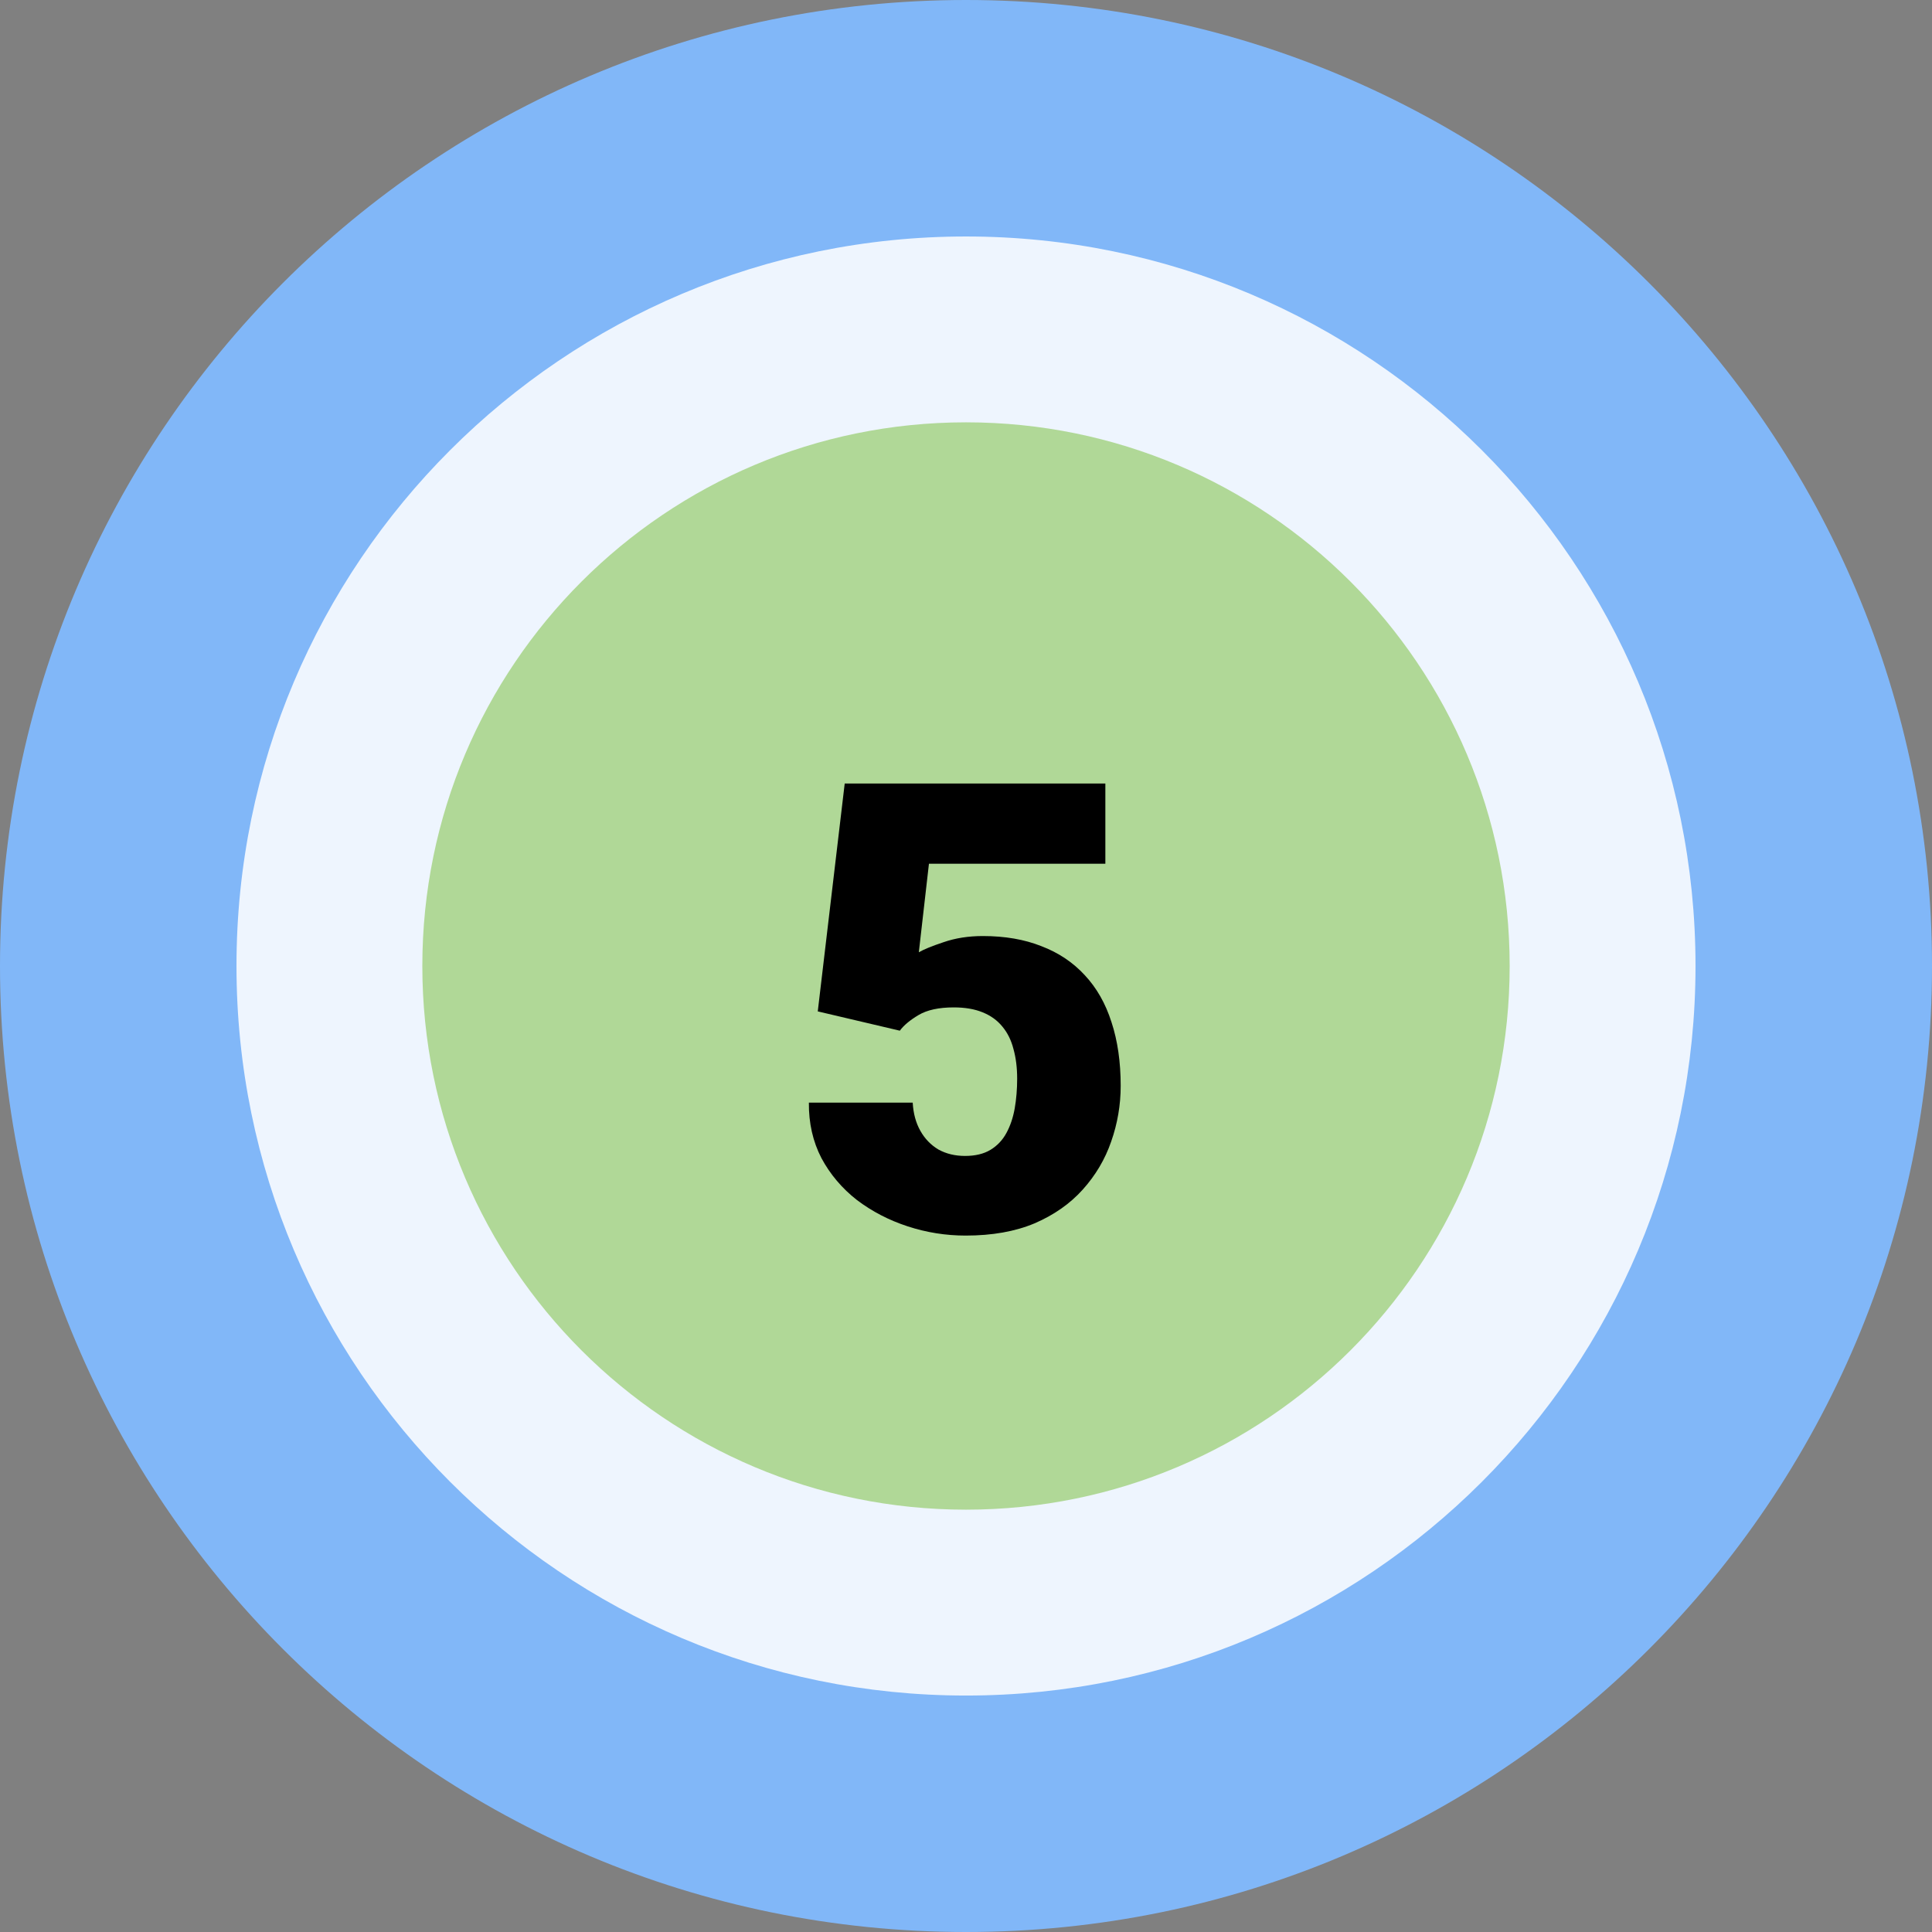 <svg xmlns="http://www.w3.org/2000/svg" width="77" height="77" viewBox="0 0 77 77" fill="none"><rect x="0" y="0" width="77" height="77" fill="#808080" stroke="none"/><g clip-path="url(#clip0_17_231)"><path d="M38.5 77C59.763 77 77 59.763 77 38.5C77 17.237 59.763 0 38.5 0C17.237 0 0 17.237 0 38.5C0 59.763 17.237 77 38.5 77Z" fill="#81B7F8"></path><path d="M38.5 67.576C54.558 67.576 67.575 54.558 67.575 38.5C67.575 22.442 54.558 9.425 38.5 9.425C22.442 9.425 9.425 22.442 9.425 38.5C9.425 54.558 22.442 67.576 38.5 67.576Z" fill="#EEF5FE"></path><path d="M38.5 60.168C50.467 60.168 60.168 50.467 60.168 38.5C60.168 26.533 50.467 16.832 38.5 16.832C26.533 16.832 16.832 26.533 16.832 38.5C16.832 50.467 26.533 60.168 38.5 60.168Z" fill="#B0D897"></path><path d="M35.863 41.078L32.592 40.309L33.666 31.227H44.054V34.425H37.023L36.62 37.953C36.815 37.839 37.145 37.704 37.609 37.55C38.081 37.387 38.602 37.306 39.171 37.306C40.05 37.306 40.828 37.44 41.503 37.709C42.187 37.969 42.764 38.355 43.236 38.868C43.708 39.373 44.062 39.995 44.298 40.736C44.542 41.476 44.665 42.323 44.665 43.275C44.665 44.04 44.538 44.78 44.286 45.497C44.042 46.205 43.664 46.843 43.151 47.413C42.646 47.975 42.008 48.422 41.234 48.756C40.461 49.081 39.546 49.244 38.488 49.244C37.698 49.244 36.929 49.122 36.181 48.878C35.432 48.634 34.757 48.284 34.154 47.828C33.56 47.364 33.088 46.807 32.738 46.156C32.397 45.497 32.23 44.76 32.238 43.946H36.376C36.4 44.378 36.502 44.752 36.681 45.069C36.86 45.387 37.1 45.635 37.401 45.814C37.711 45.985 38.065 46.07 38.463 46.07C38.87 46.07 39.208 45.989 39.477 45.826C39.745 45.663 39.957 45.44 40.111 45.155C40.266 44.87 40.376 44.544 40.441 44.178C40.506 43.804 40.539 43.409 40.539 42.994C40.539 42.555 40.49 42.16 40.392 41.81C40.303 41.46 40.156 41.163 39.953 40.919C39.749 40.667 39.485 40.475 39.159 40.345C38.842 40.215 38.459 40.15 38.012 40.15C37.418 40.15 36.95 40.252 36.608 40.455C36.266 40.658 36.018 40.866 35.863 41.078Z" fill="black"></path></g><defs><clipPath id="clip0_17_231"><rect width="77" height="77" fill="white"></rect></clipPath></defs></svg>